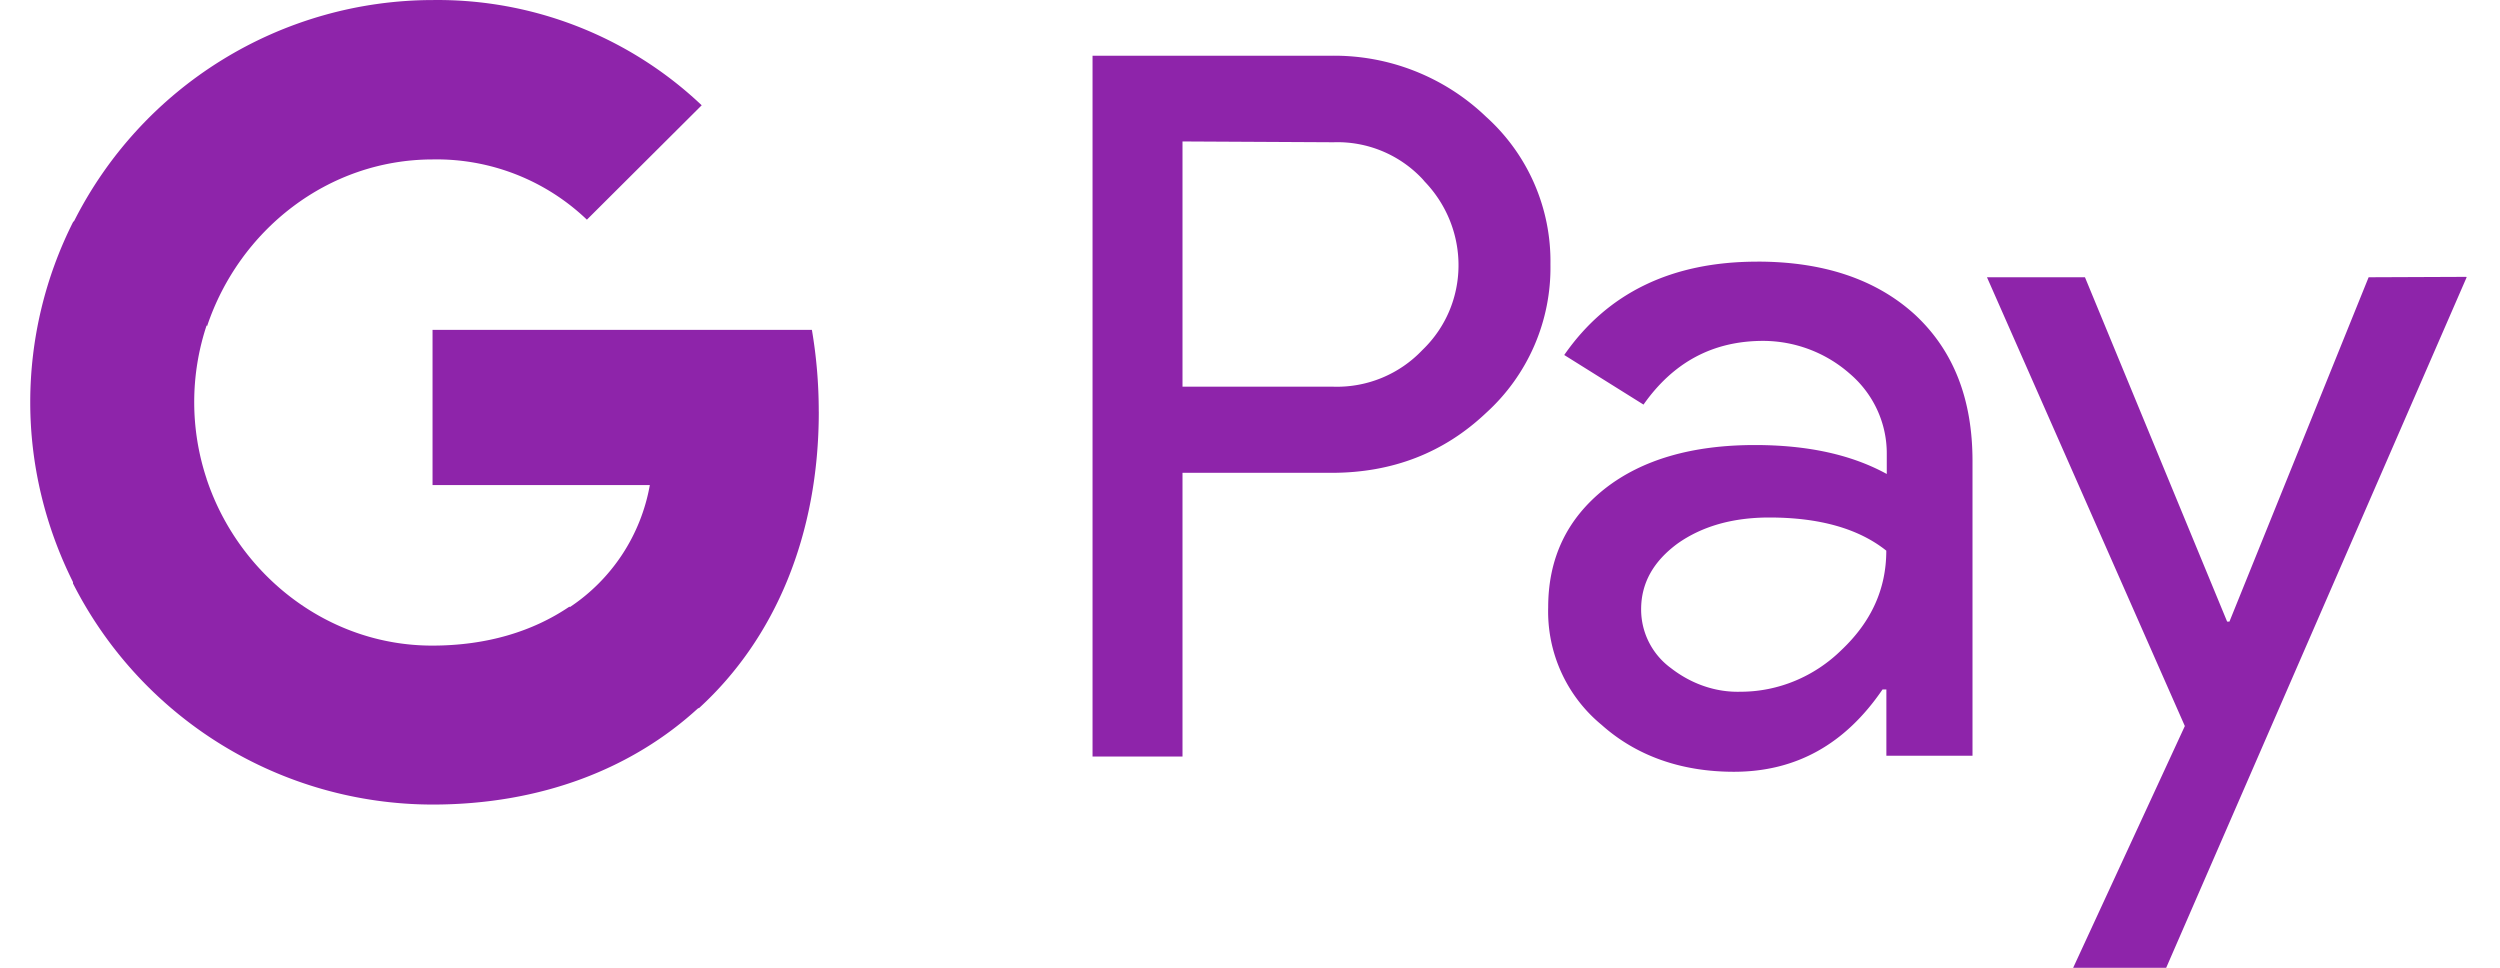<svg xmlns="http://www.w3.org/2000/svg" width="62" height="24" fill="none"><path fill="#8e24aa" d="M29.326 11.726v7.036h-2.231V1.382h5.919a5.44 5.44 0 0 1 3.84 1.513 4.82 4.82 0 0 1 1.597 3.66 4.86 4.86 0 0 1-1.598 3.687c-1.04.984-2.317 1.484-3.83 1.484zm0-8.208V9.59h3.744a2.92 2.92 0 0 0 2.204-.908c1.182-1.135 1.191-2.998.057-4.18l-.057-.066a2.89 2.89 0 0 0-2.204-.908l-3.744-.02zm14.259 2.97c1.645 0 2.95.444 3.905 1.315.955.888 1.428 2.089 1.428 3.631v7.309h-2.136v-1.645h-.095C45.76 18.458 44.54 19.14 43 19.14c-1.295 0-2.412-.388-3.281-1.164a3.64 3.64 0 0 1-1.324-2.912c0-1.229.472-2.202 1.4-2.94.926-.728 2.175-1.087 3.726-1.087 1.333 0 2.41.246 3.271.718v-.51c0-.767-.34-1.485-.917-1.977a3.26 3.26 0 0 0-2.148-.814c-1.247 0-2.23.53-2.968 1.58l-1.966-1.23c1.068-1.54 2.666-2.315 4.785-2.315zM40.7 15.122a1.8 1.8 0 0 0 .738 1.446c.5.389 1.106.606 1.73.587.936 0 1.835-.378 2.506-1.04.738-.7 1.106-1.514 1.106-2.459q-1.033-.822-2.903-.822c-.907 0-1.664.217-2.269.643-.605.444-.908.984-.908 1.635zm20.473-8.246-7.452 17.126h-2.307l2.77-5.996-4.907-11.13h2.43l3.526 8.54h.057l3.452-8.54 2.421-.01zM20.305 10.204c0-.68-.057-1.362-.17-2.023h-9.408v3.848h5.389a4.6 4.6 0 0 1-1.995 3.035v2.497h3.215c1.892-1.73 2.97-4.303 2.97-7.348z"/><path fill="#8e24aa" d="M10.726 19.953c2.685 0 4.964-.888 6.61-2.41l-3.215-2.498c-.909.616-2.052.966-3.404.966-2.602 0-4.804-1.769-5.59-4.124H1.81v2.582a10.01 10.01 0 0 0 8.908 5.484z"/><path fill="#8e24aa" d="M5.128 11.887a6.04 6.04 0 0 1 0-3.829V5.495h-3.31A9.94 9.94 0 0 0 .75 9.977c0 1.55.37 3.082 1.068 4.474z"/><path fill="#8e24aa" d="M10.726 3.954a5.39 5.39 0 0 1 3.829 1.494l2.847-2.837a9.52 9.52 0 0 0-6.667-2.61 9.98 9.98 0 0 0-8.908 5.503l3.31 2.581c.795-2.372 2.989-4.131 5.598-4.131z"/></svg>